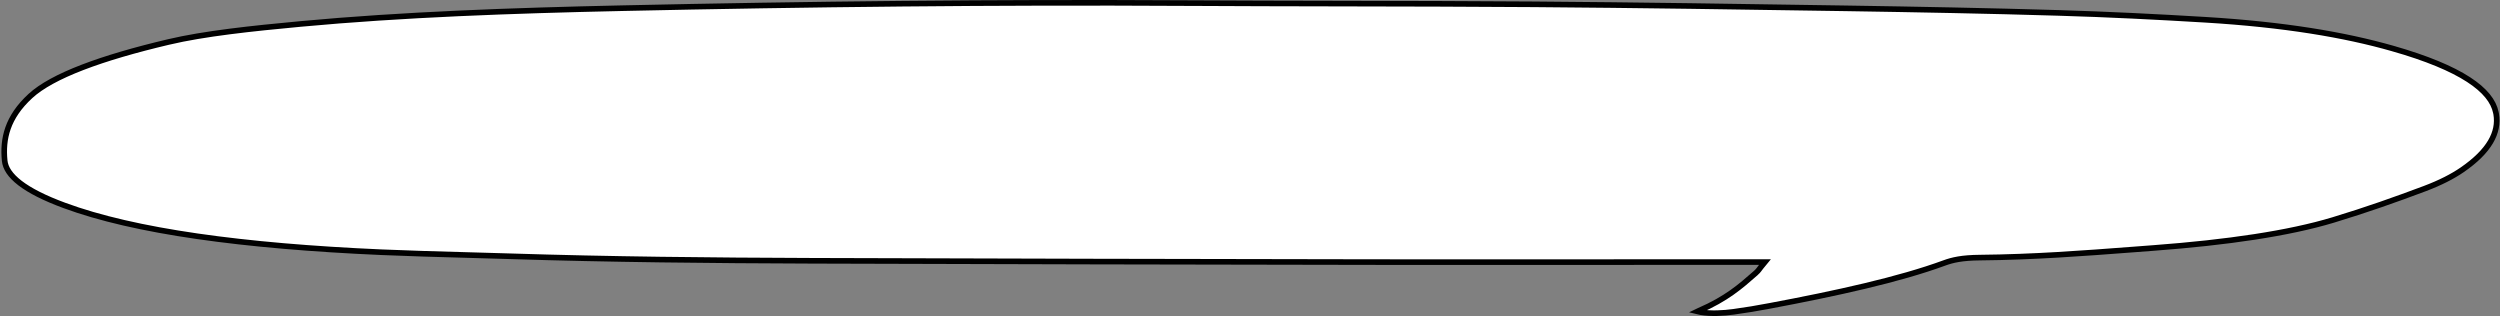 <?xml version="1.0" encoding="UTF-8"?> <svg xmlns="http://www.w3.org/2000/svg" width="1337" height="169" viewBox="0 0 1337 169" fill="none"><rect x="0" y="0" width="1337" height="169" fill="#808080" stroke="none"/><path d="M1334.77 60.088L1334.97 61.023C1336.58 70.814 1331.35 80.82 1316.67 90.892C1311.7 94.3 1305.13 97.715 1296.75 100.869C1281.5 106.599 1265.54 112.273 1247.73 117.659C1224.14 124.79 1191.25 129.663 1151.73 132.618C1148.09 132.89 1144.46 133.166 1140.83 133.443C1114.2 135.469 1087.63 137.49 1058.84 137.763C1049.29 137.854 1044.19 139.027 1039.86 140.62C1015.66 149.517 982.295 156.847 945.917 163.684L946.194 165.158L945.916 163.684C939.995 164.798 933.745 165.866 927.06 166.765C921.62 167.495 915.095 167.89 909.424 166.938C908.71 166.818 908.13 166.698 907.665 166.579C907.961 166.435 908.293 166.286 908.652 166.131C923.286 159.812 931.005 153.025 938.603 146.343L939.176 145.838L939.178 145.837C939.826 145.266 940.301 144.695 940.716 144.151C940.878 143.938 941.02 143.746 941.155 143.562C941.39 143.244 941.608 142.949 941.885 142.611L943.896 140.159H940.725C934.872 140.159 929.271 140.159 923.836 140.159C913.435 140.158 903.641 140.158 893.851 140.159C877.257 140.162 860.662 140.172 844.068 140.183C807.477 140.206 770.886 140.229 734.299 140.167C634.393 140.002 534.488 139.823 434.594 139.471C380.367 139.283 326.162 138.754 272.432 137.041C264.556 136.79 256.655 136.574 248.759 136.358C233.745 135.947 218.75 135.537 203.983 134.888C129.943 131.632 71.961 123.736 34.386 109.854L34.385 109.854C23.793 105.942 15.958 101.954 10.689 97.897C5.414 93.835 2.883 89.843 2.5 85.936C1.925 80.061 2.278 74.274 4.295 68.547C6.31 62.826 10.02 57.076 16.287 51.32C22.126 45.96 31.573 40.855 44.151 36.018C56.7 31.192 72.244 26.677 90.171 22.442L90.172 22.442C109.137 17.958 134.534 15.246 160.761 12.81C215.418 7.736 273.565 5.672 332.416 4.384C432.362 2.193 532.583 1.07 633.172 1.652L633.181 0.152L633.172 1.652C661.408 1.815 689.644 1.868 717.875 1.922C751.946 1.987 786.011 2.051 820.065 2.307C875.849 2.726 931.584 3.582 987.266 4.458C1025.28 5.057 1063.33 5.772 1101.03 6.903L1101.07 5.404L1101.03 6.903C1127.45 7.694 1153.67 9.018 1179.35 10.565C1221.58 13.111 1253.94 18.602 1279.53 25.904L1279.94 24.465L1279.53 25.904C1297.94 31.154 1311.18 36.728 1320.12 42.522C1329.08 48.321 1333.55 54.225 1334.77 60.088Z" fill="white" stroke="black" stroke-width="3"></path></svg> 